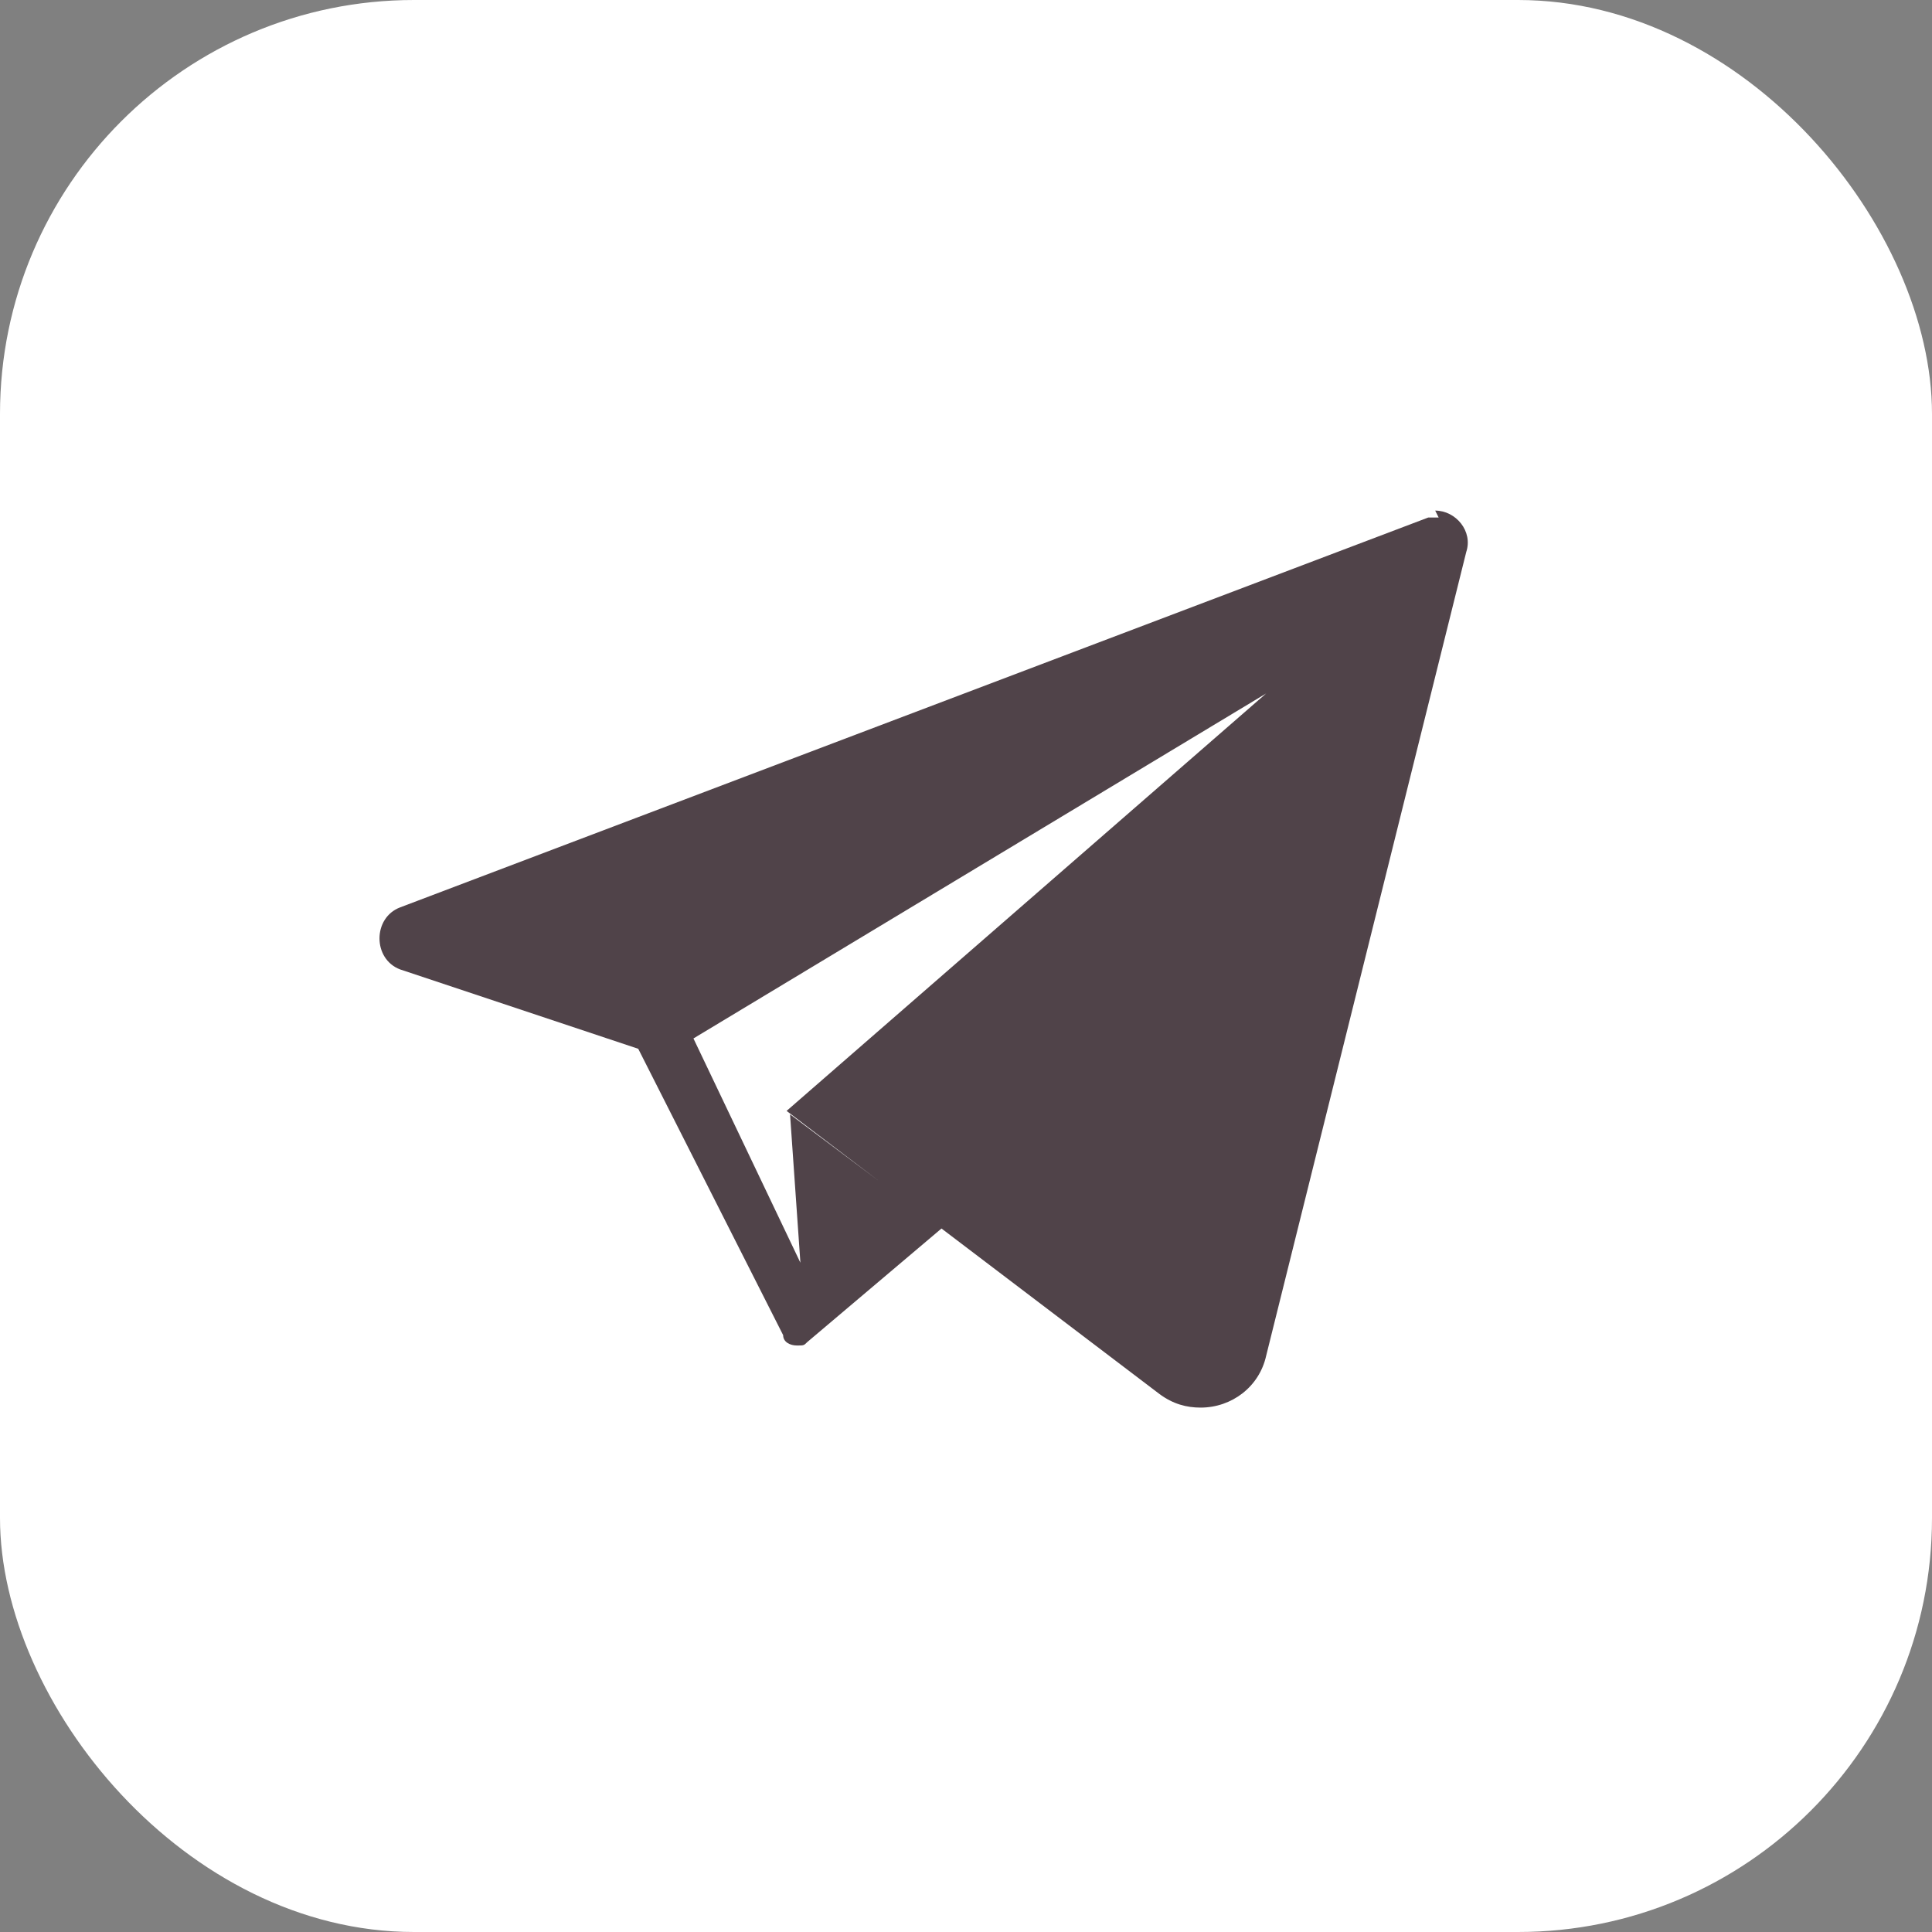 <?xml version="1.0" encoding="UTF-8"?>
<svg id="icon-telegram" xmlns="http://www.w3.org/2000/svg" version="1.1" viewBox="0 0 56 56">
  <rect x="0" y="0" width="56" height="56" fill="#808080" stroke="none"/>
  <defs>
    <style>
      .cls-1 {
        fill: #504349;
      }

      .cls-1, .cls-2 {
        stroke-width: 0px;
      }

      .cls-2 {
        fill: #fff;
      }
    </style>
  </defs>
  <rect class="cls-2" y="0" width="56" height="56" rx="12" ry="12"/>
  <path class="cls-1" d="M41.7,15c-.1,0-.2,0-.3,0l-29.8,11.3c-.8.3-.8,1.5,0,1.8l6.9,2.3,4.2,8.3h0s0,0,0,0c0,.2.2.3.4.3s.2,0,.3-.1l3.9-3.3-4.4-3.3.3,4.3-3.1-6.5,16.6-10-13.9,12.1,10.8,8.2c.4.3.8.4,1.2.4.9,0,1.7-.6,1.9-1.5l5.8-23.3c.2-.6-.3-1.2-.9-1.2Z"/>
</svg>